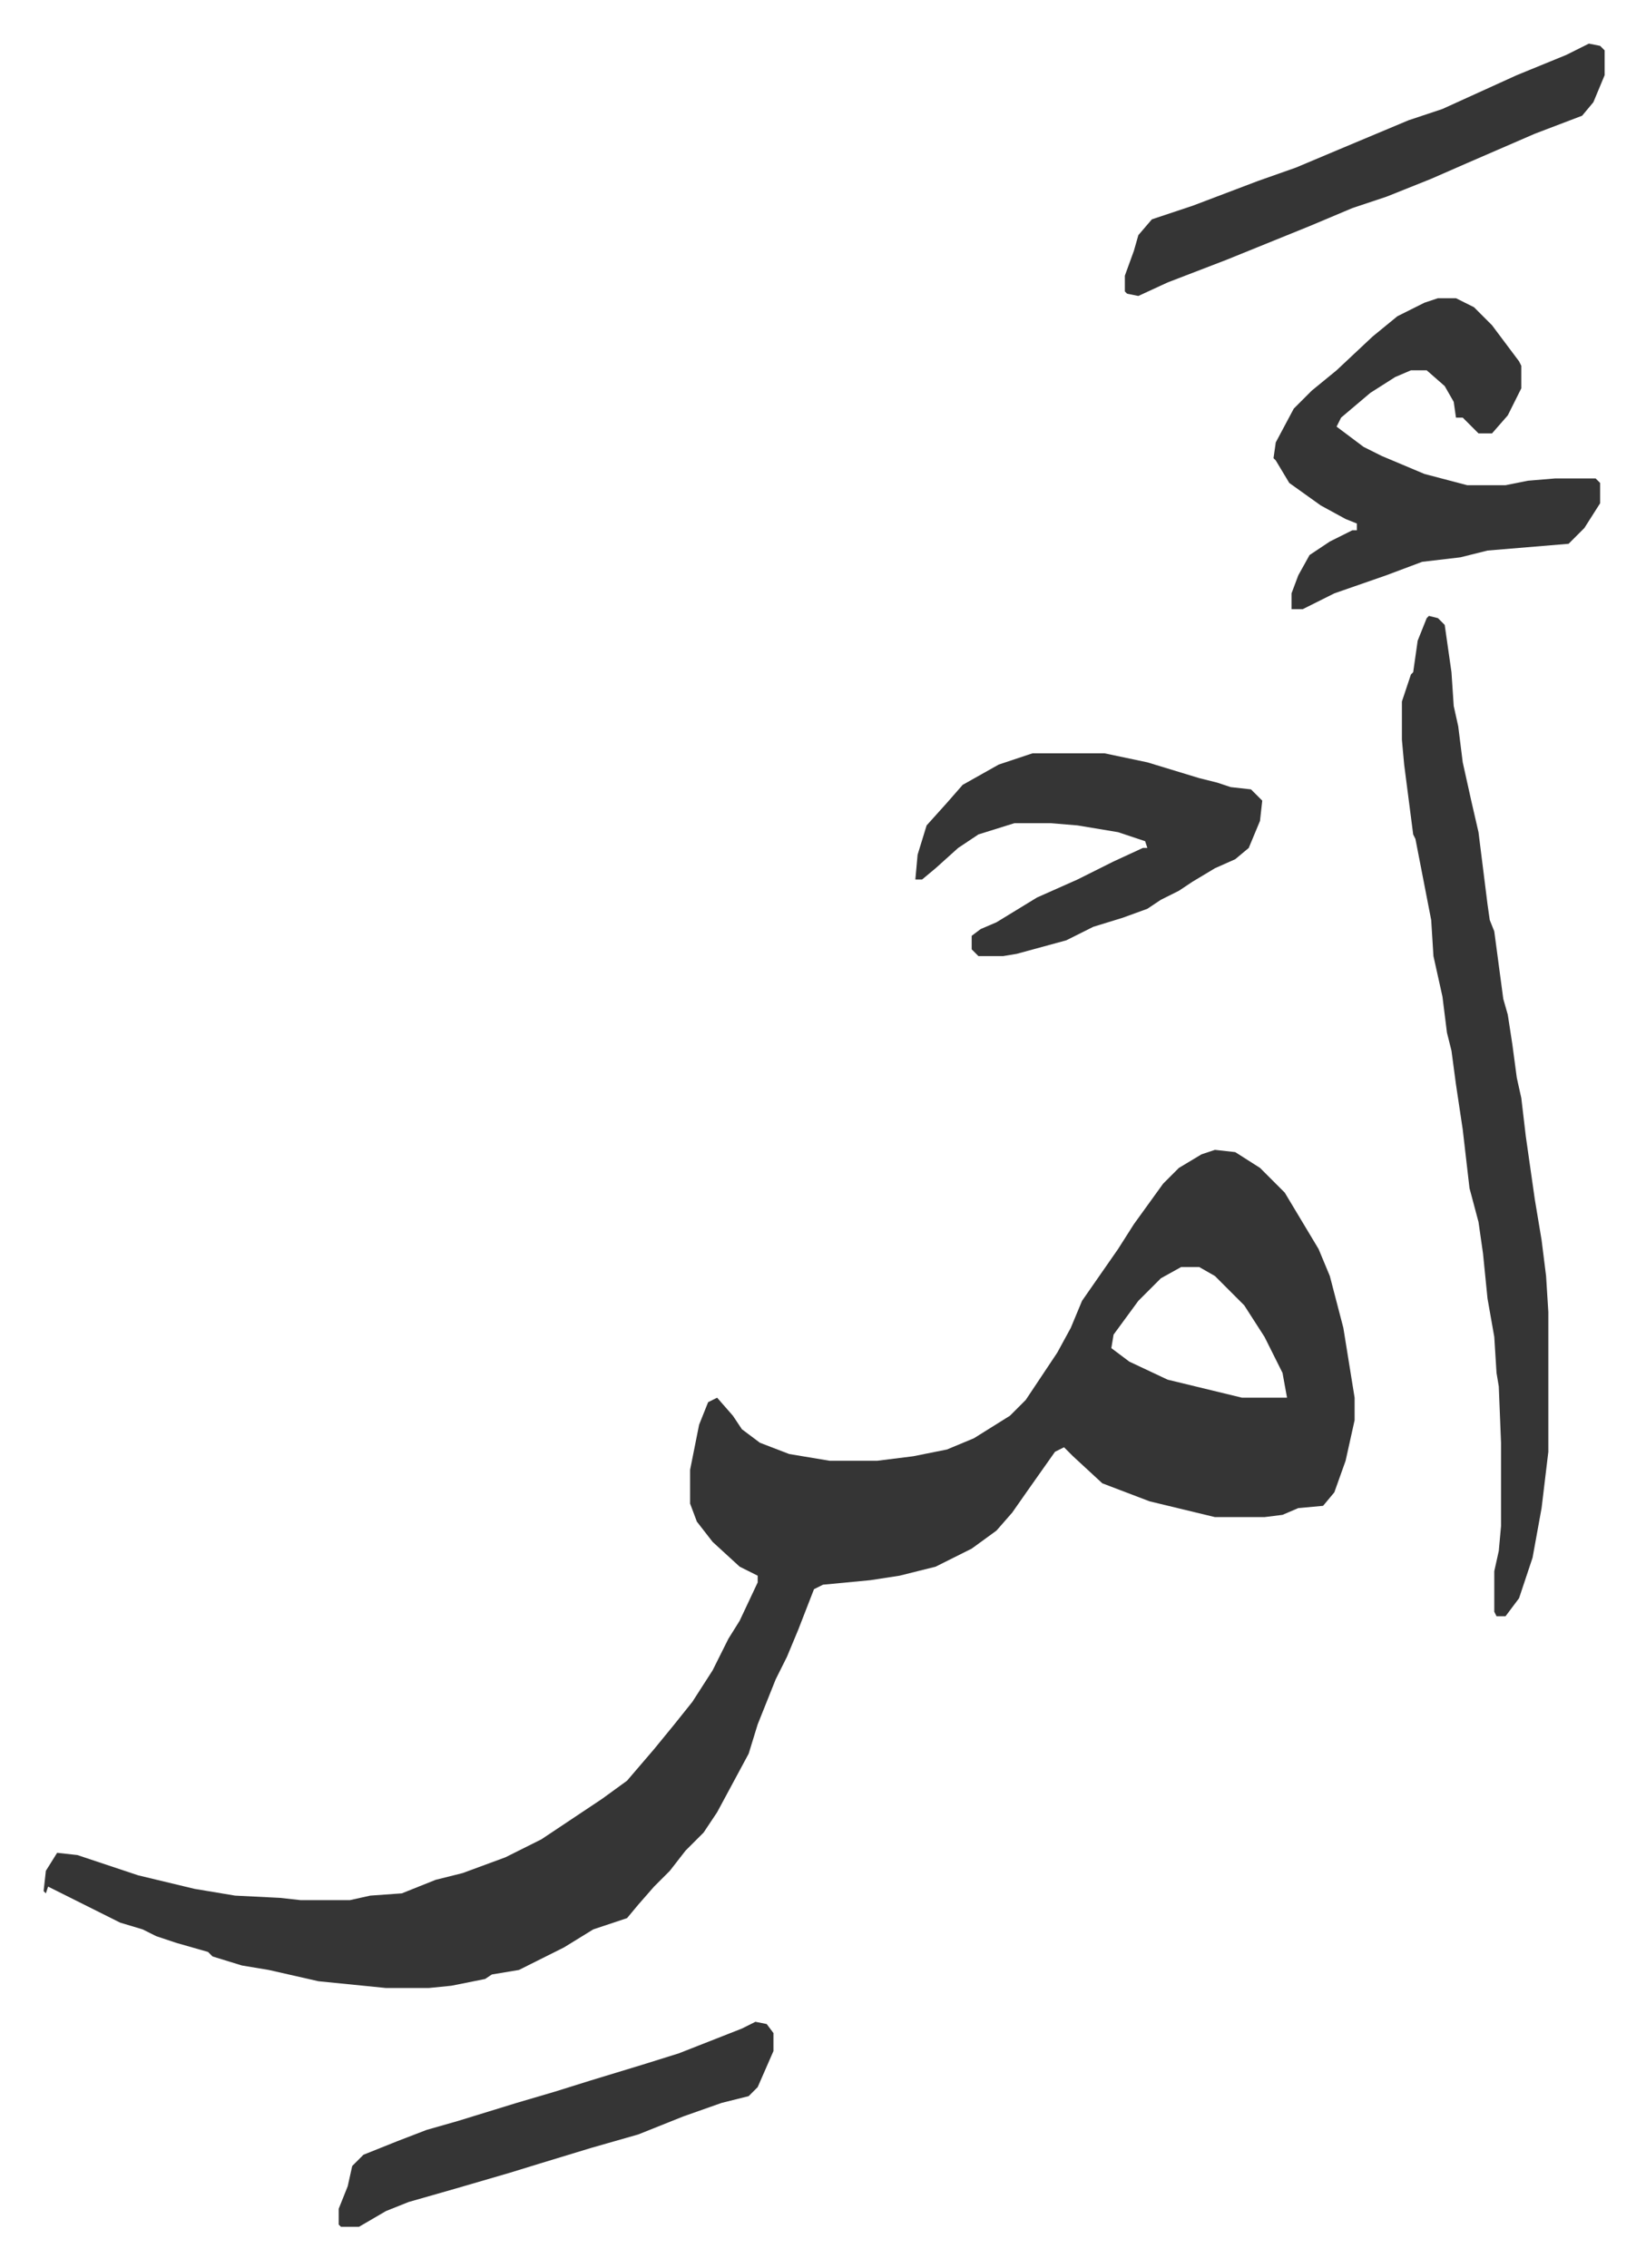 <svg xmlns="http://www.w3.org/2000/svg" role="img" viewBox="-19.36 261.64 730.72 1006.72"><path fill="#353535" id="rule_normal" d="M520 772l9 1 11 7 11 11 15 25 5 12 6 23 5 31v10l-4 18-5 14-5 6-11 1-7 3-8 1h-22l-29-7-21-8-13-12-4-4-4 2-12 17-7 10-7 8-11 8-16 8-16 4-13 2-21 2-4 2-7 18-5 12-5 10-8 20-4 13-14 26-6 9-8 8-7 9-7 7-7 8-5 6-15 5-13 8-16 8-4 2-12 2-3 2-15 3-10 1h-19l-30-3-22-5-12-2-13-4-2-2-14-4-9-3-6-3-10-3-16-8-16-8-1 3-1-1 1-9 5-8 9 1 27 9 25 6 18 3 20 1 9 1h22l9-2 14-1 15-6 12-3 19-7 16-8 27-18 11-8 12-14 9-11 8-10 9-14 7-14 5-8 8-17v-3l-8-4-12-11-7-9-3-8v-15l4-20 4-10 4-2 7 8 4 6 8 6 13 5 18 3h21l16-2 15-3 12-5 16-10 7-7 14-21 6-11 5-12 16-23 7-11 13-18 7-7 10-6zm-15 52l-9 5-10 10-11 15-1 6 8 6 17 8 33 8h20l-2-11-8-16-9-14-5-5-8-8-7-4zm110-289l4 1 3 3 3 21 1 15 2 9 2 16 4 18 3 13 4 32 1 7 2 5 4 30 2 7 2 13 2 15 2 9 2 17 4 28 3 18 2 16 1 16v62l-3 25-4 22-6 18-6 8h-4l-1-2v-18l2-9 1-11v-37l-1-25-1-6-1-16-3-17-2-20-2-14-4-15-3-26-3-20-2-15-2-8-2-16-4-18-1-16-7-36-1-2-4-31-1-11v-17l4-12 1-1 2-14 4-10zm4-141h8l8 4 8 8 12 16 1 2v10l-6 12-7 8h-6l-3-3-4-4h-3l-1-7-4-7-8-7h-7l-7 3-11 7-13 11-2 4 12 9 8 4 19 8 19 5h17l10-2 12-1h18l2 2v9l-7 11-7 7-36 3-12 3-17 2-16 6-23 8-14 7h-5v-7l3-8 5-9 9-6 10-5h2v-3l-5-2-11-6-14-10-6-10-1-1 1-7 8-15 8-8 11-9 16-15 11-9 12-6zM439 596h32l19 4 23 7 8 2 6 2 9 1 5 5-1 9-5 12-6 5-9 4-10 6-6 4-8 4-6 4-11 4-13 4-12 6-22 6-6 1h-11l-3-3v-6l4-3 7-3 18-11 18-8 16-8 13-6h2l-1-3-12-4-18-3-12-1h-16l-16 5-9 6-10 9-6 5h-3l1-11 4-13 9-10 7-8 16-9zm247-315l5 1 2 2v11l-5 12-5 6-21 8-30 13-16 7-10 4-10 4-15 5-19 8-37 15-26 10-13 6-5-1-1-1v-7l4-11 2-7 6-7 18-6 29-11 17-6 19-8 31-13 15-5 11-5 22-10 22-9zm-370 878l5 1 3 4v8l-7 16-4 4-12 3-17 6-10 4-10 4-14 4-7 2-23 7-13 4-24 7-21 6-10 4-12 7h-8l-1-1v-7l4-10 2-9 5-5 15-6 13-5 14-4 26-8 17-5 16-5 23-7 16-5 28-11z"/></svg>
